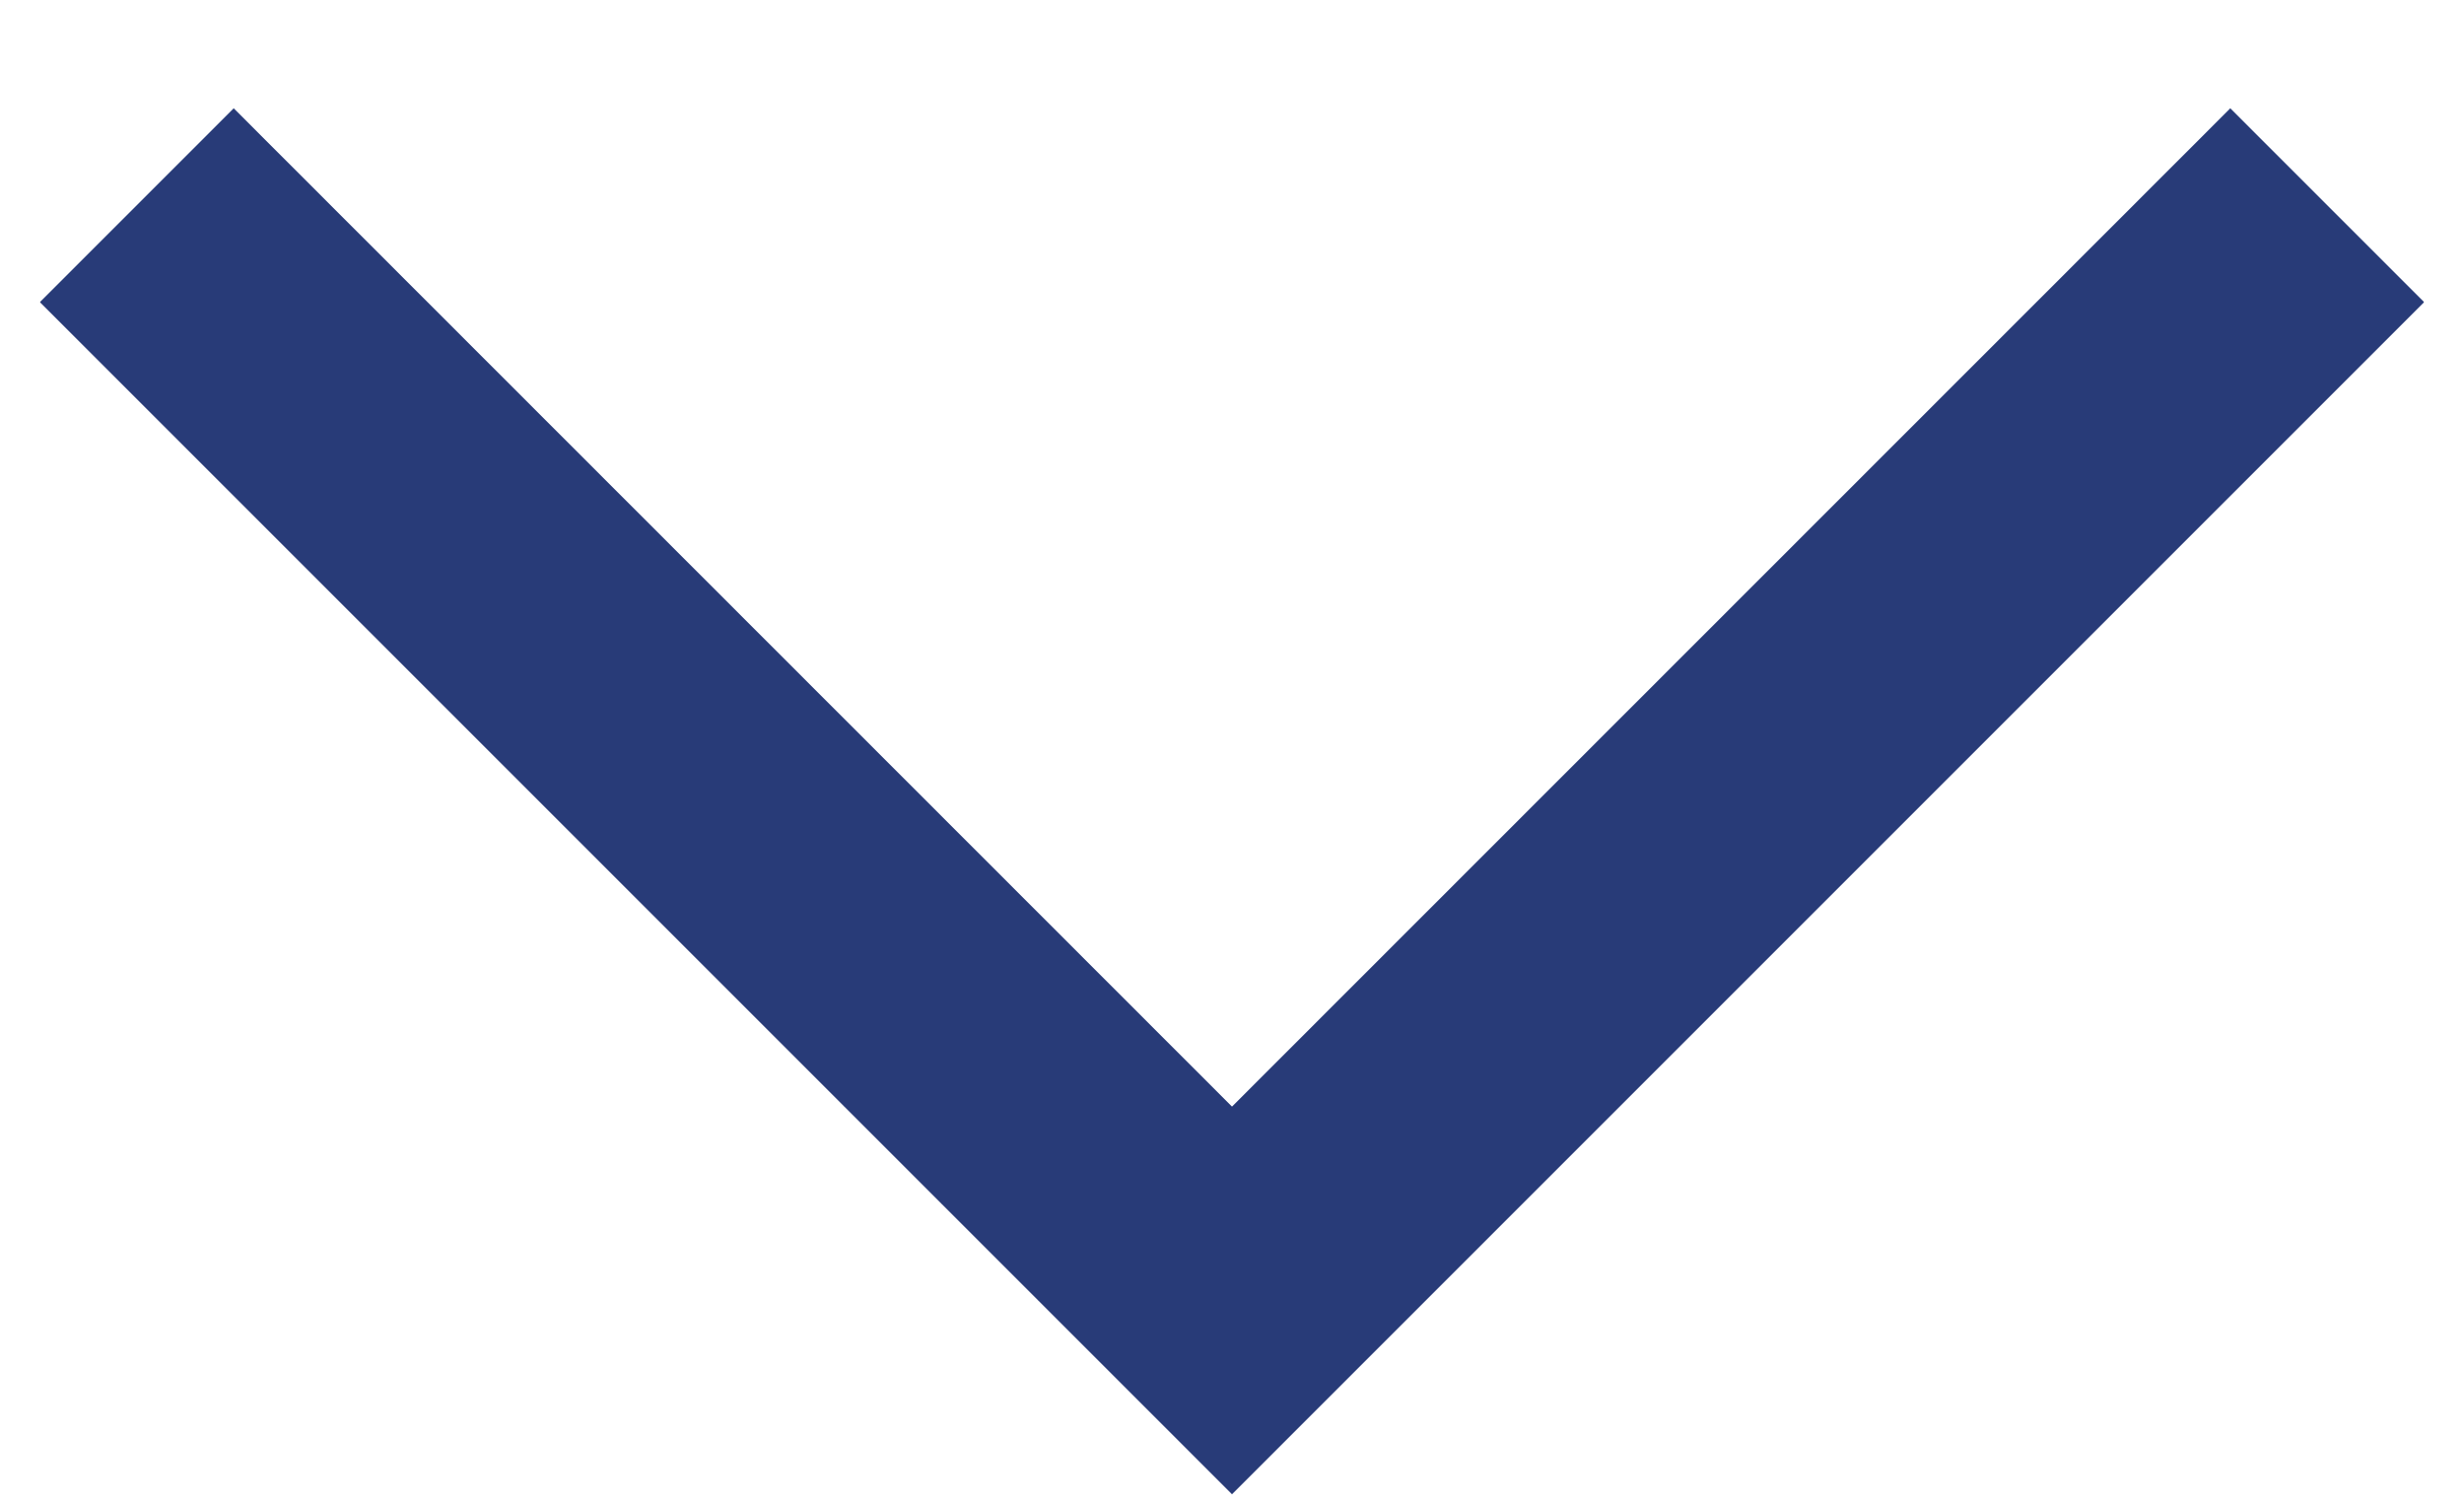 <svg width="18" height="11" viewBox="0 0 18 11" fill="none" xmlns="http://www.w3.org/2000/svg">
<path d="M1 1.5L9 9.5L17 1.5" stroke="#283B78" stroke-width="2"/>
<path d="M1 1.5L9 9.5L17 1.5" stroke="#283B78" stroke-width="2"/>
</svg>
